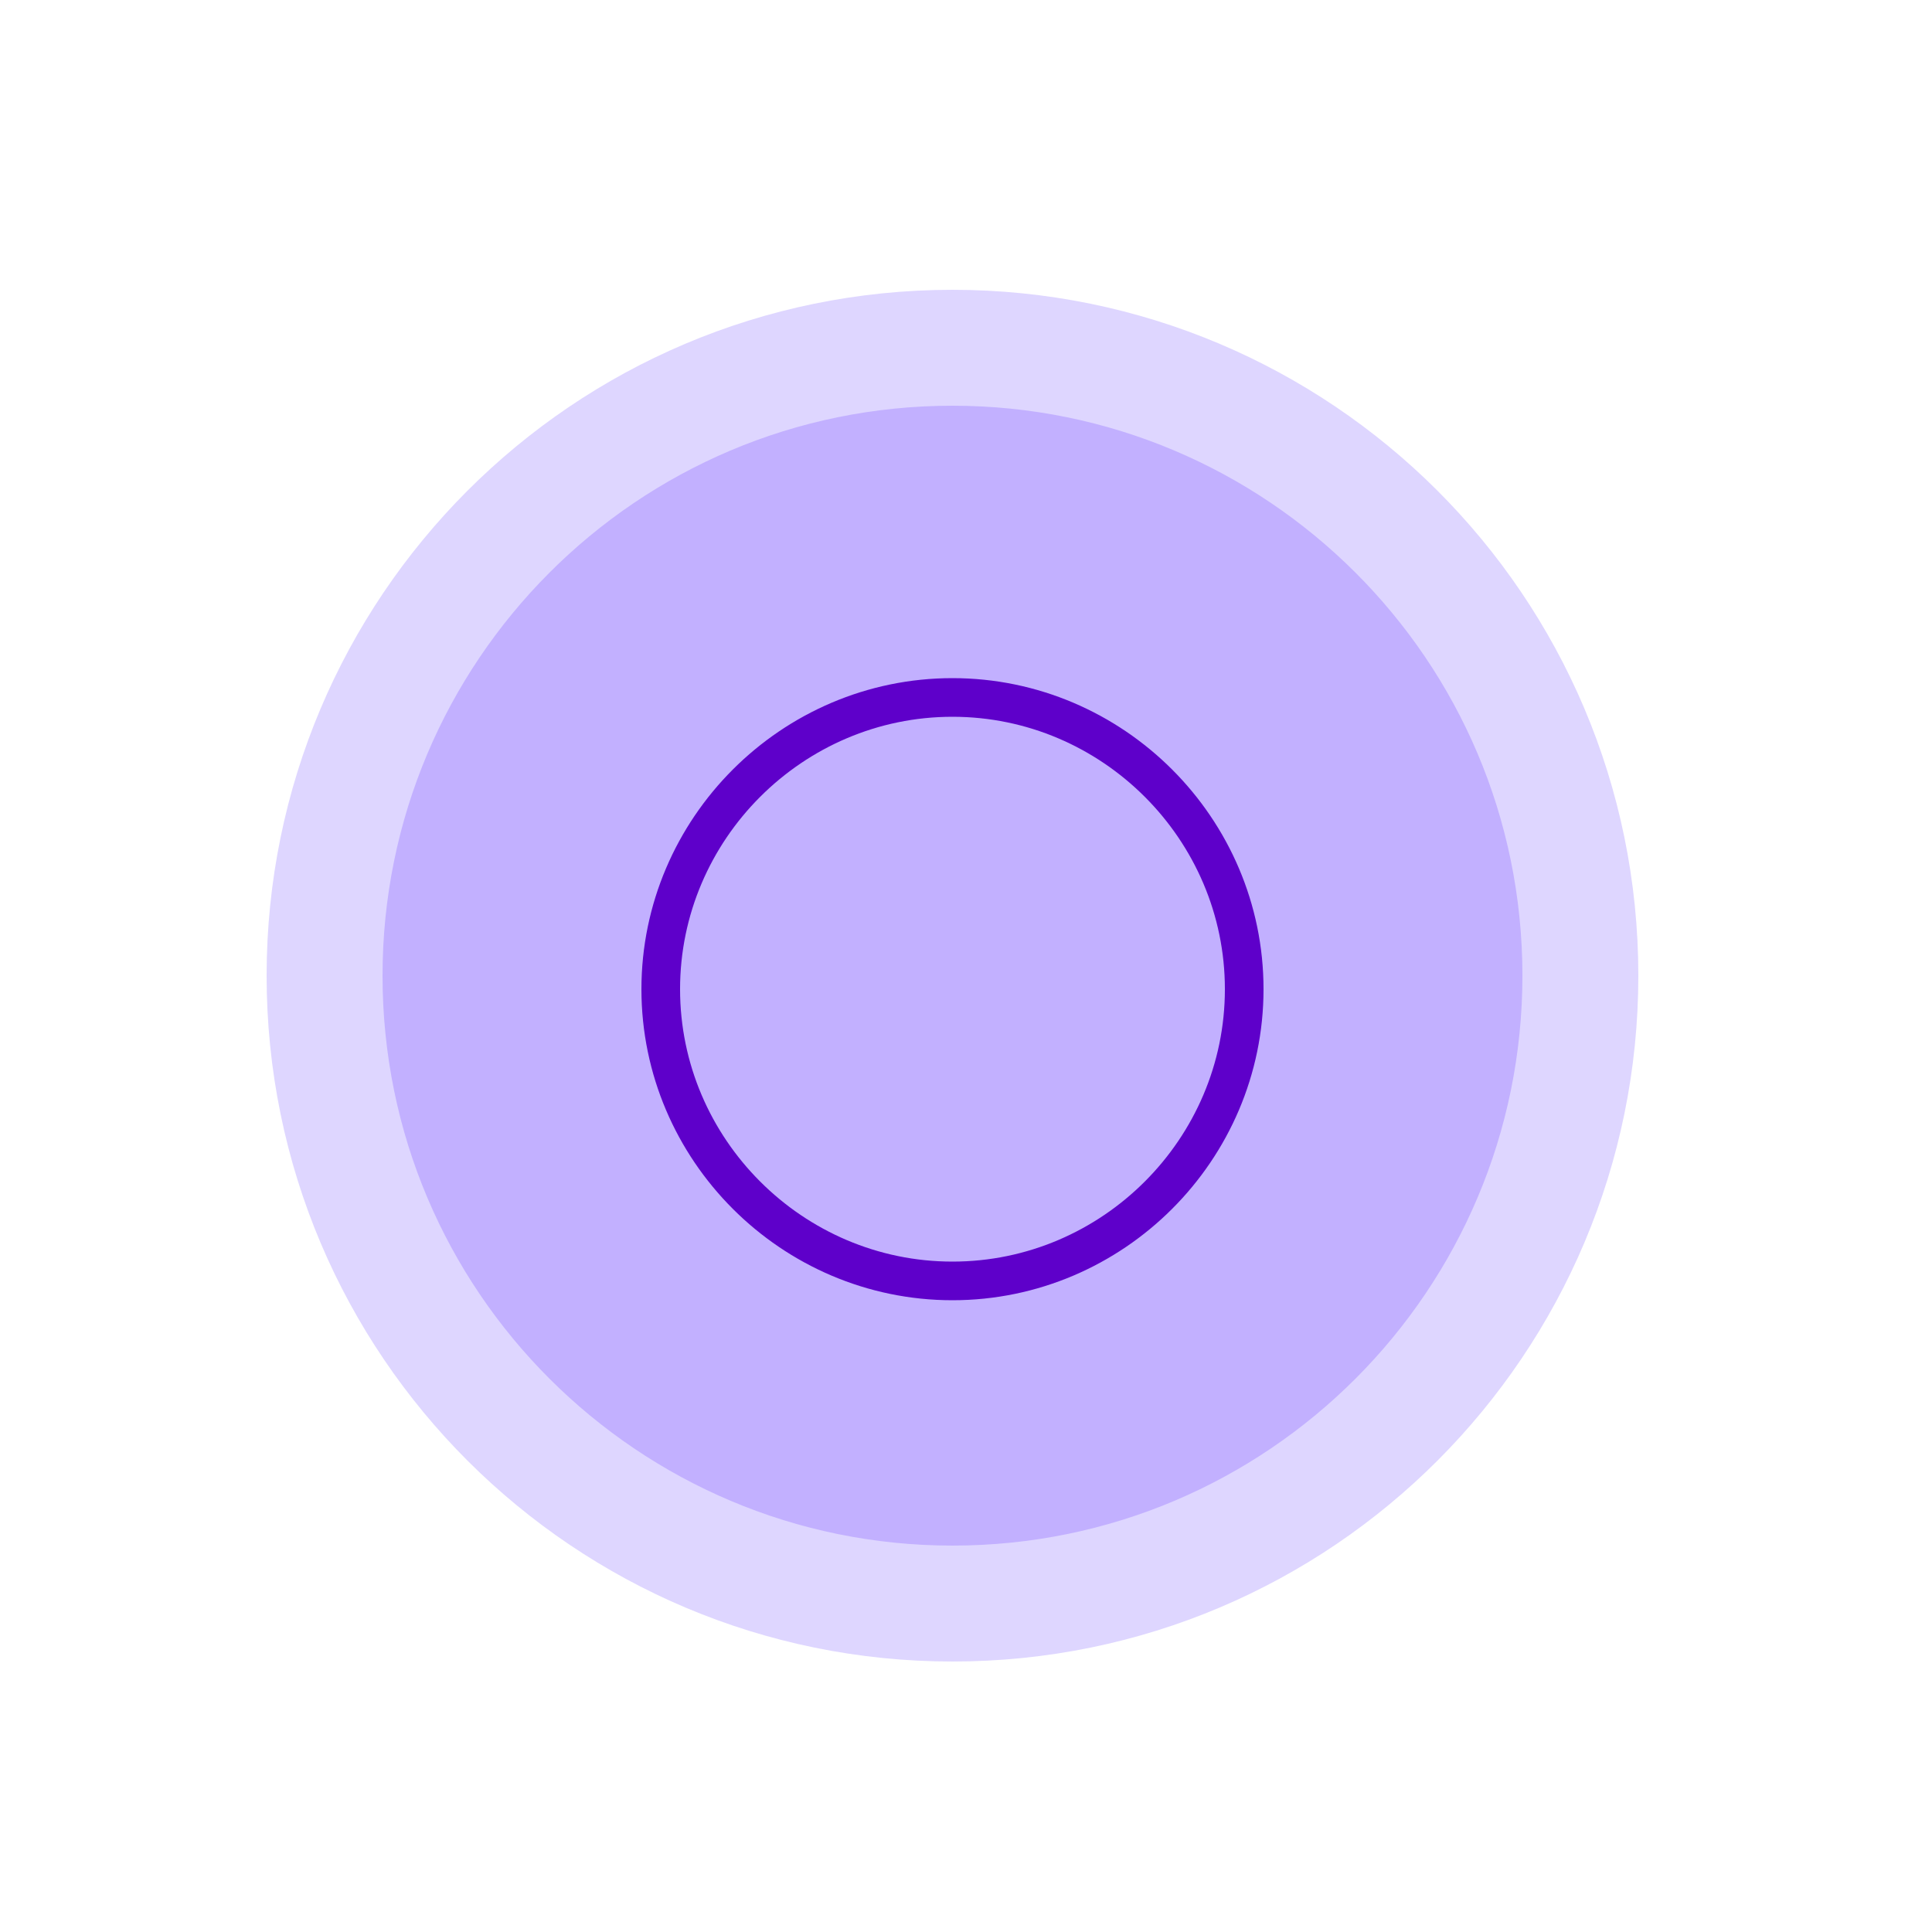 <?xml version="1.0" encoding="UTF-8"?>
<svg id="Layer_1" data-name="Layer 1" xmlns="http://www.w3.org/2000/svg" version="1.1" viewBox="0 0 100 100">
  <defs>
    <style>
      .cls-1 {
        fill: #5e00ca;
      }

      .cls-1, .cls-2 {
        stroke-width: 0px;
      }

      .cls-3 {
        stroke: #ded6ff;
        stroke-width: 6px;
      }

      .cls-3, .cls-4, .cls-5, .cls-6, .cls-7, .cls-8 {
        fill: none;
      }

      .cls-4 {
        stroke: #5e00cc;
      }

      .cls-4, .cls-9, .cls-5, .cls-6, .cls-7, .cls-8 {
        stroke-width: 2px;
      }

      .cls-4, .cls-9, .cls-7, .cls-8 {
        stroke-linecap: round;
        stroke-linejoin: round;
      }

      .cls-9 {
        stroke: #5e00ca;
      }

      .cls-9, .cls-2 {
        fill: #c2b0ff;
      }

      .cls-5, .cls-6 {
        stroke-miterlimit: 10;
      }

      .cls-5, .cls-7 {
        stroke: #6800d2;
      }

      .cls-6 {
        stroke: #cca894;
      }

      .cls-8 {
        stroke: #6821d9;
      }
    </style>
  </defs>
  <path class="cls-2" d="M-70.7,19h0c17.9,0,32.5,14.5,32.5,32.5h0c0,17.9-14.5,32.5-32.5,32.5h0c-17.9,0-32.5-14.5-32.5-32.5h0c0-17.9,14.5-32.5,32.5-32.5Z"/>
  <path class="cls-3" d="M-70.7,19h0c17.9,0,32.5,14.5,32.5,32.5h0c0,17.9-14.5,32.5-32.5,32.5h0c-17.9,0-32.5-14.5-32.5-32.5h0c0-17.9,14.5-32.5,32.5-32.5Z"/>
  <path class="cls-7" d="M-62.9,39.1c1.3-1.3,3.5-1.4,4.8,0,1.3,1.3,1.3,3.4,0,4.7l-3.8,3.9c-.3.3-.4.5-.5.6,0,.2-.1.3-.1.5,0,.2,0,.4.1.8l2.3,10.1c0,.4.1.6.1.8,0,.2,0,.4-.2.5,0,.2-.3.3-.6.6l-.5.5c-.8.8-1.2,1.2-1.7,1.3-.4,0-.7,0-1-.2-.3-.3-.5-.8-.9-1.9l-2.7-8.2-4.5,4.5c-.3.3-.4.4-.5.6,0,.1-.1.3-.2.5,0,.2,0,.4,0,.8l.2,2.2c0,.4,0,.6,0,.8,0,.2,0,.3-.2.5,0,.2-.2.3-.5.6l-.3.3c-.6.6-1,1-1.3,1.1-.3,0-.6,0-.9,0-.3-.2-.6-.5-1.1-1.3l-2.1-3.2c0-.1-.1-.2-.2-.3,0,0,0-.1-.2-.2,0,0-.1,0-.3-.2l-3.2-2.1c-.8-.5-1.1-.8-1.3-1.1-.1-.3-.2-.6,0-.9,0-.4.4-.7,1.1-1.3l.3-.3c.3-.3.4-.4.6-.5.1,0,.3-.1.5-.2.2,0,.4,0,.8,0l2.2.2c.4,0,.6,0,.8,0,.2,0,.3,0,.5-.2.2,0,.3-.2.6-.5l4.5-4.5-8.2-2.7c-1.1-.4-1.7-.6-1.9-.9-.2-.3-.3-.7-.2-1,0-.4.5-.8,1.3-1.7l.5-.5c.3-.3.5-.5.6-.6.2,0,.3-.1.5-.1.2,0,.4,0,.8.1l10.1,2.3c.4,0,.6.1.8.1.2,0,.4,0,.6-.2.2,0,.3-.3.6-.6l3.7-3.8Z"/>
  <path class="cls-2" d="M-70.7-221h0c17.9,0,32.5,14.5,32.5,32.5h0c0,17.9-14.5,32.5-32.5,32.5h0c-17.9,0-32.5-14.5-32.5-32.5h0c0-17.9,14.5-32.5,32.5-32.5Z"/>
  <path class="cls-3" d="M-70.7-221h0c17.9,0,32.5,14.5,32.5,32.5h0c0,17.9-14.5,32.5-32.5,32.5h0c-17.9,0-32.5-14.5-32.5-32.5h0c0-17.9,14.5-32.5,32.5-32.5Z"/>
  <path class="cls-7" d="M-63.5-183.3v-4.6c0-.3,0-.4,0-.5,0-.1,0-.2-.2-.3,0,0-.2-.2-.5-.3l-6.9-3.5M-83.3-190.9v10.4c0,.6,0,.9,0,1.1,0,.2.2.4.4.6.2.2.4.3,1,.5l9.8,4.5c.4.2.6.3.8.3.2,0,.3,0,.5,0,.2,0,.4-.1.8-.3l9.8-4.5c.5-.2.8-.4,1-.5.2-.2.3-.4.4-.6,0-.2,0-.5,0-1.1v-10.4M-86.4-192.5l14.7-7.3c.2,0,.3-.1.4-.2,0,0,.2,0,.3,0,.1,0,.2,0,.4.2l14.7,7.3-14.7,7.3c-.2,0-.3.1-.4.2,0,0-.2,0-.3,0-.1,0-.2,0-.4-.2l-14.7-7.3Z"/>
  <path class="cls-2" d="M48.3-221h0c17.9,0,32.5,14.5,32.5,32.5h0c0,17.9-14.5,32.5-32.5,32.5h0c-17.9,0-32.5-14.5-32.5-32.5h0c0-17.9,14.5-32.5,32.5-32.5Z"/>
  <path class="cls-3" d="M48.3-221h0c17.9,0,32.5,14.5,32.5,32.5h0c0,17.9-14.5,32.5-32.5,32.5h0c-17.9,0-32.5-14.5-32.5-32.5h0c0-17.9,14.5-32.5,32.5-32.5Z"/>
  <path class="cls-4" d="M36-172.8c.9.3,2.1.3,4.2.3h15.5c2.1,0,3.3,0,4.2-.3M36-172.8c-.2,0-.4-.1-.5-.2-.8-.4-1.5-1.1-2-2-.5-1-.5-2.2-.5-4.7v-15.5c0-2.5,0-3.8.5-4.7.4-.8,1.1-1.5,2-2,1-.5,2.2-.5,4.7-.5h15.5c2.5,0,3.8,0,4.7.5.8.4,1.5,1.1,2,2,.5,1,.5,2.2.5,4.7v15.5c0,2.5,0,3.8-.5,4.7-.4.8-1.1,1.5-2,2-.2,0-.3.2-.5.2M36-172.8c0-1.2,0-1.8.1-2.4.5-2.4,2.3-4.2,4.7-4.7.6-.1,1.3-.1,2.7-.1h9c1.4,0,2.1,0,2.7.1,2.4.5,4.2,2.3,4.7,4.7.1.5.1,1.2.1,2.4M53.9-191.2c0,3.3-2.7,6-6,6s-6-2.7-6-6,2.7-6,6-6,6,2.7,6,6Z"/>
  <path class="cls-2" d="M169.3-221h0c17.9,0,32.5,14.5,32.5,32.5h0c0,17.9-14.5,32.5-32.5,32.5h0c-17.9,0-32.5-14.5-32.5-32.5h0c0-17.9,14.5-32.5,32.5-32.5Z"/>
  <path class="cls-3" d="M169.3-221h0c17.9,0,32.5,14.5,32.5,32.5h0c0,17.9-14.5,32.5-32.5,32.5h0c-17.9,0-32.5-14.5-32.5-32.5h0c0-17.9,14.5-32.5,32.5-32.5Z"/>
  <path class="cls-2" d="M169.3-102h0c17.9,0,32.5,14.5,32.5,32.5h0c0,17.9-14.5,32.5-32.5,32.5h0c-17.9,0-32.5-14.5-32.5-32.5h0c0-17.9,14.5-32.5,32.5-32.5Z"/>
  <path class="cls-3" d="M169.3-102h0c17.9,0,32.5,14.5,32.5,32.5h0c0,17.9-14.5,32.5-32.5,32.5h0c-17.9,0-32.5-14.5-32.5-32.5h0c0-17.9,14.5-32.5,32.5-32.5Z"/>
  <path class="cls-7" d="M174.4-74.1v-4.1c0-3-2.5-5.5-5.5-5.5s-5.5,2.5-5.5,5.5v4.1M157.4-72.3l-.8,8.8c-.2,2.5-.4,3.8,0,4.7.4.8,1,1.6,1.8,2,.9.5,2.2.5,4.7.5h11.6c2.5,0,3.8,0,4.7-.5.8-.4,1.5-1.1,1.8-2,.4-1,.3-2.2,0-4.7l-.8-8.8c-.2-2.1-.3-3.2-.8-4-.4-.7-1-1.3-1.8-1.6-.8-.4-1.9-.4-4-.4h-10c-2.1,0-3.2,0-4,.4-.7.4-1.4.9-1.8,1.6-.5.8-.6,1.9-.8,4Z"/>
  <path class="cls-2" d="M49.3-102h0c17.9,0,32.5,14.5,32.5,32.5h0c0,17.9-14.5,32.5-32.5,32.5h0c-17.9,0-32.5-14.5-32.5-32.5h0c0-17.9,14.5-32.5,32.5-32.5Z"/>
  <path class="cls-3" d="M49.3-102h0c17.9,0,32.5,14.5,32.5,32.5h0c0,17.9-14.5,32.5-32.5,32.5h0c-17.9,0-32.5-14.5-32.5-32.5h0c0-17.9,14.5-32.5,32.5-32.5Z"/>
  <g>
    <path class="cls-9" d="M50.6-55.3c5.1.4,10.4-2,13.5-6.7,4.6-6.9,3-16.1-3.6-20.5-4.9-3.3-11.1-3.1-15.9,0"/>
    <path class="cls-9" d="M45.5-54.6c8,0,14.5-6.7,14.5-15s-6.5-15-14.5-15-14.5,6.7-14.5,15,6.5,15,14.5,15Z"/>
    <path class="cls-1" d="M43.3-64.5c-.3,0-.5,0-.7-.2-.2-.2-.2-.4-.2-.7v-8.2c0-.3,0-.5.2-.7.2-.2.4-.2.7-.2h3.4c1.1,0,1.9.3,2.5.8.6.5.9,1.3.9,2.3s-.3,1.8-.9,2.3c-.6.5-1.4.8-2.5.8h-2.5v2.9c0,.3,0,.5-.2.7-.2.2-.4.2-.7.2ZM44.2-69.8h2.2c.6,0,1.1-.1,1.5-.4.3-.3.5-.7.5-1.3s-.2-1-.5-1.3c-.3-.3-.8-.4-1.5-.4h-2.2v3.4Z"/>
  </g>
  <path class="cls-2" d="M-70.7-102h0c17.9,0,32.5,14.5,32.5,32.5h0c0,17.9-14.5,32.5-32.5,32.5h0c-17.9,0-32.5-14.5-32.5-32.5h0c0-17.9,14.5-32.5,32.5-32.5Z"/>
  <path class="cls-3" d="M-70.7-102h0c17.9,0,32.5,14.5,32.5,32.5h0c0,17.9-14.5,32.5-32.5,32.5h0c-17.9,0-32.5-14.5-32.5-32.5h0c0-17.9,14.5-32.5,32.5-32.5Z"/>
  <path class="cls-2" d="M49.3,18h0c17.9,0,32.5,14.5,32.5,32.5h0c0,17.9-14.5,32.5-32.5,32.5h0c-17.9,0-32.5-14.5-32.5-32.5h0c0-17.9,14.5-32.5,32.5-32.5Z"/>
  <path class="cls-3" d="M49.3,18h0c17.9,0,32.5,14.5,32.5,32.5h0c0,17.9-14.5,32.5-32.5,32.5h0c-17.9,0-32.5-14.5-32.5-32.5h0c0-17.9,14.5-32.5,32.5-32.5Z"/>
  <path class="cls-9" d="M49.3,66.3c8.3,0,15.1-6.8,15.1-15.1s-6.8-15.1-15.1-15.1-15.1,6.8-15.1,15.1,6.8,15.1,15.1,15.1Z"/>
  <path class="cls-2" d="M170.3,18h0c17.9,0,32.5,14.5,32.5,32.5h0c0,17.9-14.5,32.5-32.5,32.5h0c-17.9,0-32.5-14.5-32.5-32.5h0c0-17.9,14.5-32.5,32.5-32.5Z"/>
  <path class="cls-3" d="M170.3,18h0c17.9,0,32.5,14.5,32.5,32.5h0c0,17.9-14.5,32.5-32.5,32.5h0c-17.9,0-32.5-14.5-32.5-32.5h0c0-17.9,14.5-32.5,32.5-32.5Z"/>
  <g>
    <path class="cls-7" d="M-88.3-68.9l7.8-7.2c.3-.3.8-.4,1.2-.4l10,1c1.1.1,1.7,1.2,1.2,2.2-.6,1.2-2.2,2.6-6.2,2.9-.8,0-1.4.7-1.4,1.5,0,2.4-1,6.7-8.4,6.7"/>
    <path class="cls-7" d="M-75.8-67s3,2.3,2.3,6"/>
    <path class="cls-7" d="M-89.1-58.6s2.7,7.3,20.9,5"/>
    <path class="cls-7" d="M-59.5-68.7h-2.6c-1.4,0-2.6,1.2-2.6,2.6s1.2,2.6,2.6,2.6h2.6c1.4,0,2.6-1.2,2.6-2.6s-1.2-2.6-2.6-2.6Z"/>
    <path class="cls-7" d="M-62.2-63.1h-2.6c-1.4,0-2.6,1.2-2.6,2.6s1.2,2.6,2.6,2.6h2.6c1.4,0,2.6-1.2,2.6-2.6s-1.2-2.6-2.6-2.6Z"/>
    <path class="cls-7" d="M-64-57.9h-2c-1.4,0-2.6,1.2-2.6,2.6s1.2,2.6,2.6,2.6h2c1.4,0,2.6-1.2,2.6-2.6s-1.2-2.6-2.6-2.6Z"/>
    <path class="cls-7" d="M-73.4-70.2l7.1,7.5"/>
    <path class="cls-7" d="M-54.5-73.3l-4.6,4.6"/>
    <path class="cls-6" d="M-54.5-73.3h0"/>
    <path class="cls-7" d="M-73-76.2l7.3-7.3h0"/>
    <path class="cls-7" d="M-64.5-79.9c1.6-1.7,4.2-1.8,5.9-.3,1.7,1.6,1.8,4.2.3,5.9"/>
    <path class="cls-5" d="M-58.4-74.3c-1.6,1.7-4.2,1.8-5.9.3-1.7-1.6-1.8-4.2-.3-5.9"/>
    <path class="cls-5" d="M-65.7-83.4c1.4-1.5,2.9-2.3,5.1-2.3,4.2,0,7.6,3.4,7.6,7.6s-.6,3.7-1.6,5"/>
  </g>
  <path class="cls-8" d="M169.7-179.1h0M163.9-172.3h11.6c1.7,0,2.6,0,3.2-.3.6-.3,1-.8,1.3-1.3.3-.7.3-1.5.3-3.2v-20.7c0-1.7,0-2.6-.3-3.2-.3-.6-.8-1-1.3-1.3-.7-.3-1.5-.3-3.2-.3h-11.6c-1.7,0-2.6,0-3.2.3-.6.3-1,.8-1.3,1.3-.3.7-.3,1.5-.3,3.2v20.7c0,1.7,0,2.6.3,3.2.3.6.8,1,1.3,1.3.7.3,1.5.3,3.2.3ZM170.4-179.1c0,.4-.3.8-.8.8s-.8-.3-.8-.8.3-.8.8-.8.8.3.8.8Z"/>
  <path class="cls-7" d="M171.6,42.2c-.6.5-1.5.5-2.1,0-3-2.6-7.4-3.1-10.8-.2-3.8,3.2-4.3,8.6-1.3,12.4,2.2,2.9,8.6,8.7,11.6,11.3.5.5.8.7,1.1.8.3,0,.6,0,.9,0,.3,0,.6-.3,1.1-.8,3-2.7,9.4-8.5,11.6-11.3,3-3.8,2.5-9.3-1.3-12.4-3.4-2.8-7.7-2.4-10.8.2Z"/>
</svg>
